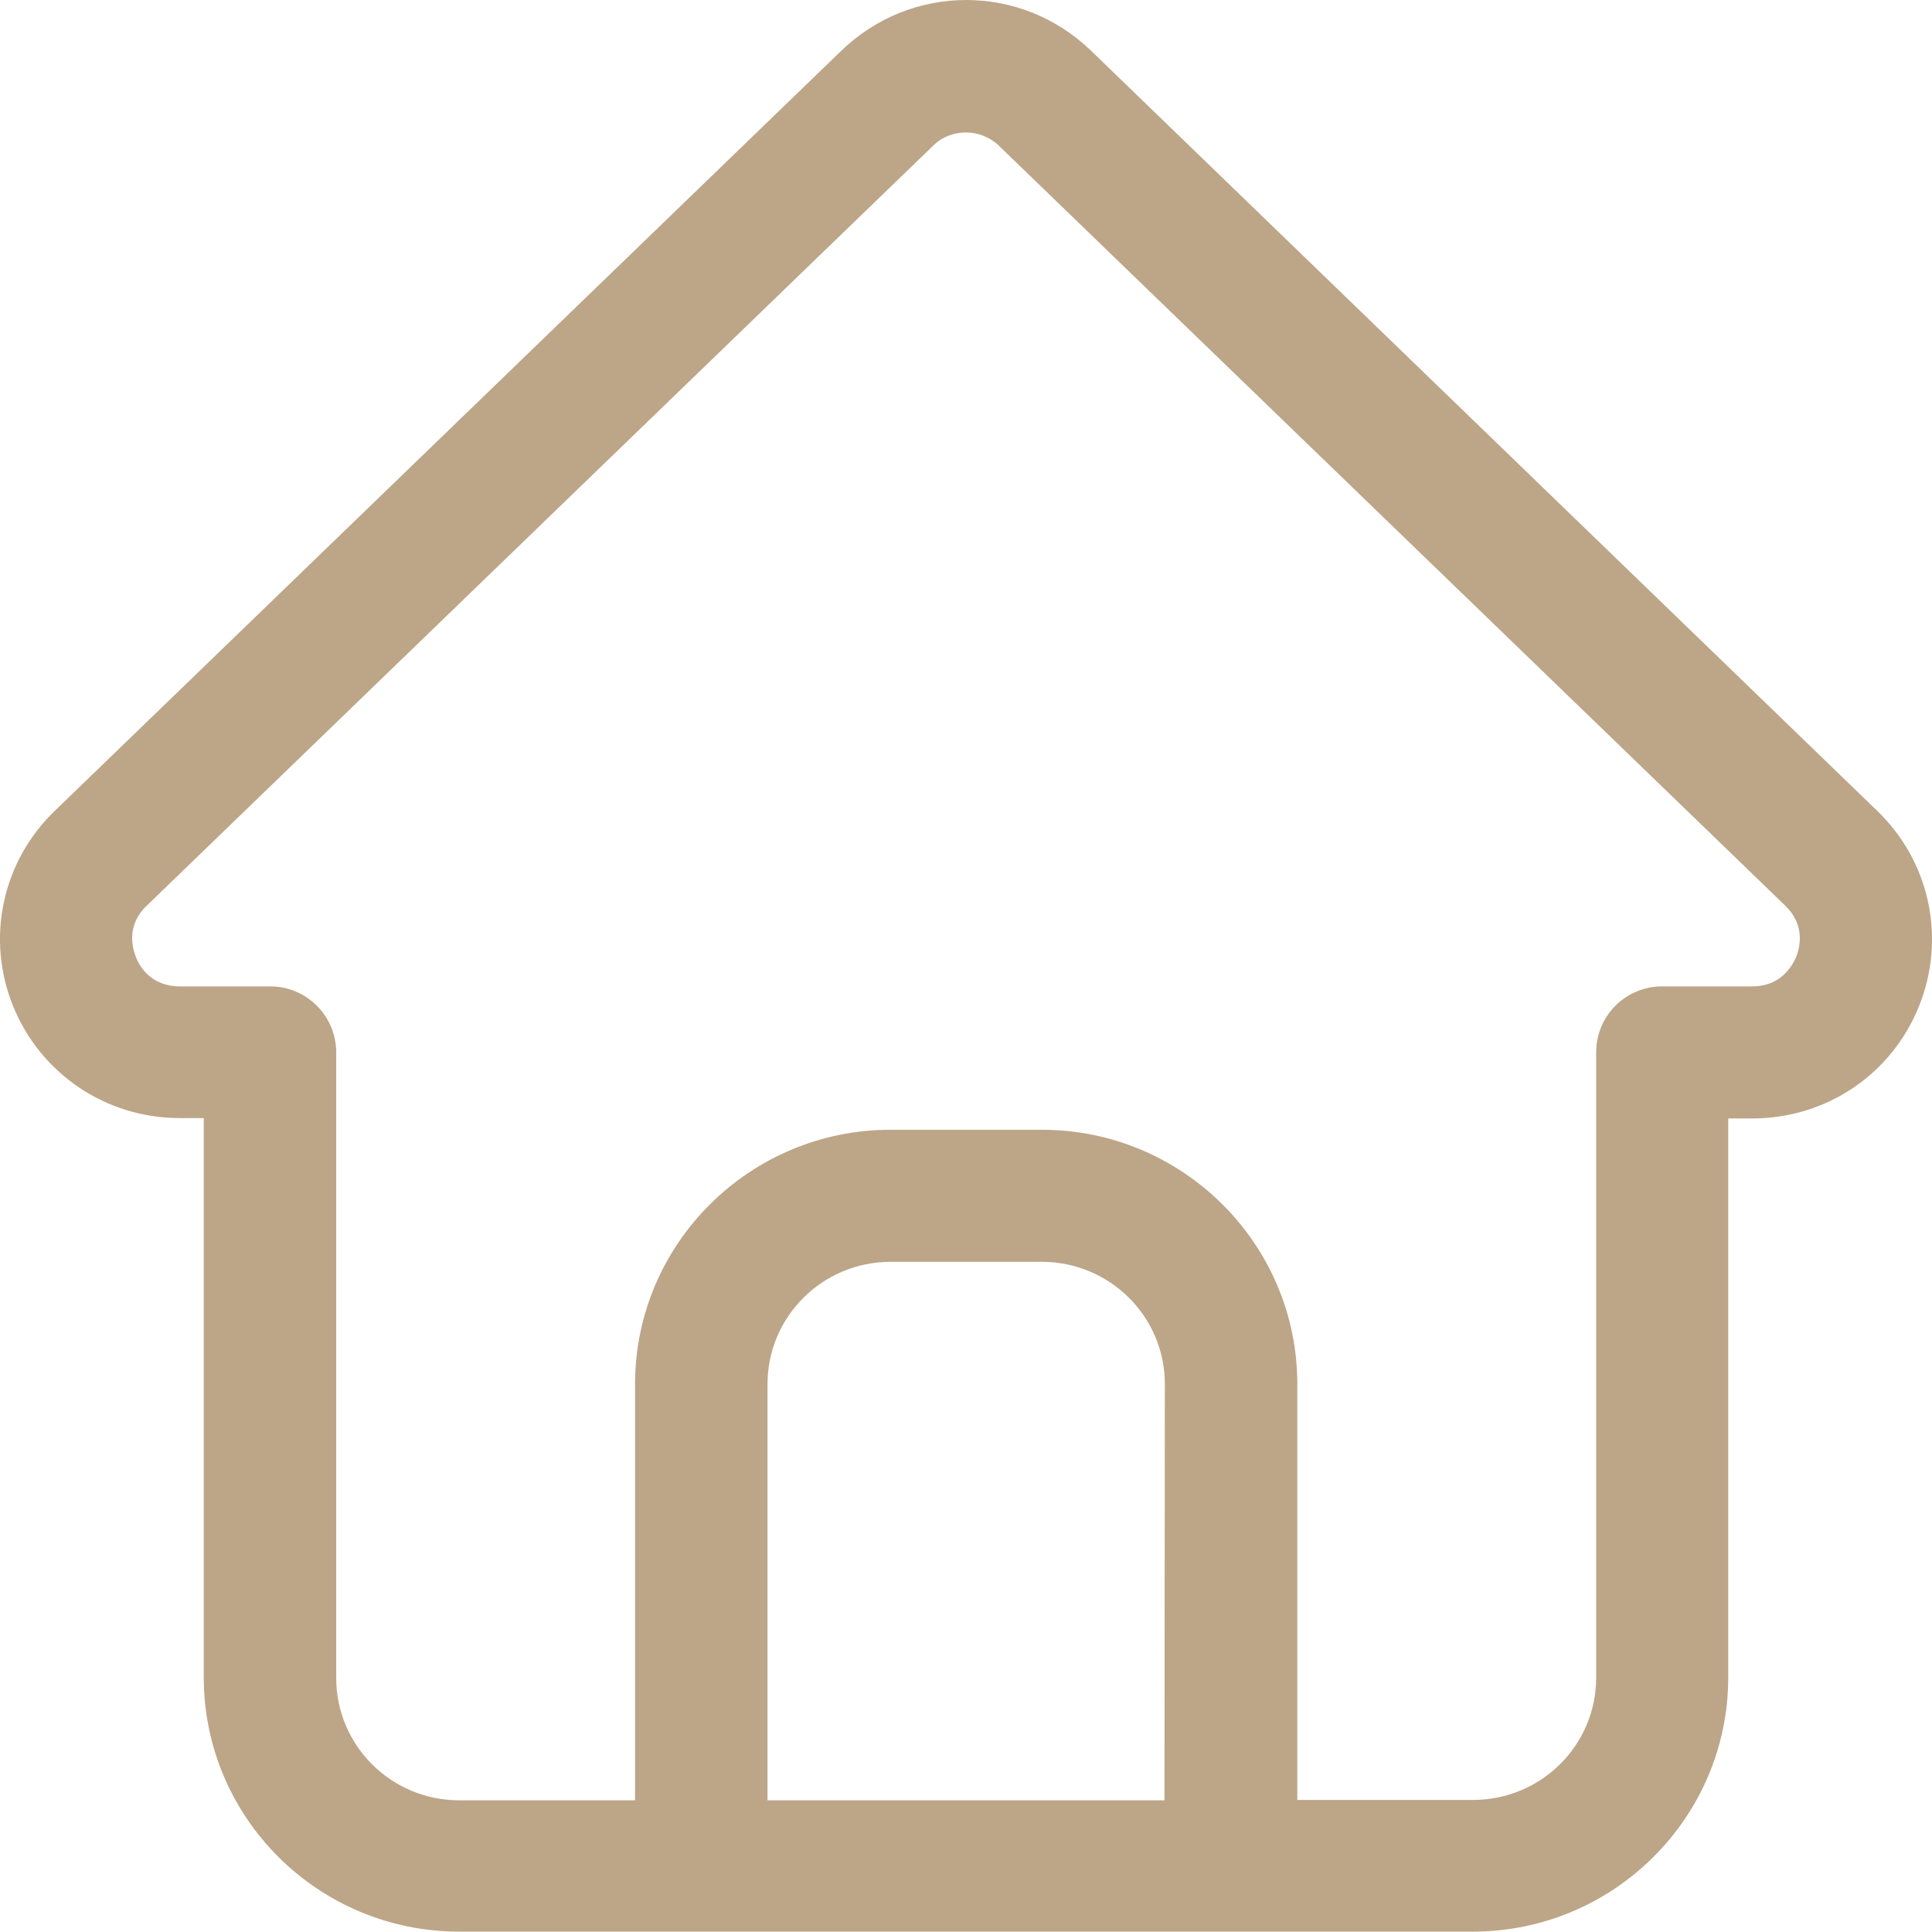 <svg xmlns="http://www.w3.org/2000/svg" xmlns:xlink="http://www.w3.org/1999/xlink" id="Capa_1" x="0px" y="0px" viewBox="0 0 512 512" style="enable-background:new 0 0 512 512;" xml:space="preserve"><style type="text/css">	.st0{fill:#BDA588;}</style><path class="st0" d="M497.5,214.9L289.2,13.5c-18.6-18-47.7-18-66.3,0L14.5,214.9c-14,13.5-18.3,33.9-11,51.8s24.6,29.6,44.1,29.6  H54v148.2c0,37.2,30.3,67.4,67.7,67.4h268.6c37.3,0,67.7-30.2,67.7-67.4V296.4h6.4c19.5,0,36.8-11.6,44.1-29.6  C515.8,248.8,511.5,228.4,497.5,214.9L497.5,214.9z M308.6,477.1H203.4V366.8c0-17.9,14.6-32.4,32.6-32.4h40.1  c18,0,32.6,14.5,32.6,32.4L308.6,477.1L308.6,477.1z M476,253.6c-1,2.3-4,7.8-11.6,7.8h-23.9c-9.7,0-17.5,7.8-17.5,17.5v165.7  c0,17.9-14.6,32.4-32.6,32.4h-46.6V366.8c0-37.2-30.4-67.4-67.7-67.4H236c-37.3,0-67.7,30.2-67.7,67.4v110.3h-46.6  c-18,0-32.6-14.5-32.6-32.4V278.9c0-9.6-7.8-17.5-17.5-17.5H47.6c-7.6,0-10.7-5.4-11.6-7.8s-2.6-8.4,2.9-13.6L247.3,38.6  c2.4-2.4,5.6-3.5,8.7-3.5s6.3,1.2,8.7,3.5L473.1,240C478.6,245.3,476.9,251.3,476,253.6L476,253.6z"></path></svg>